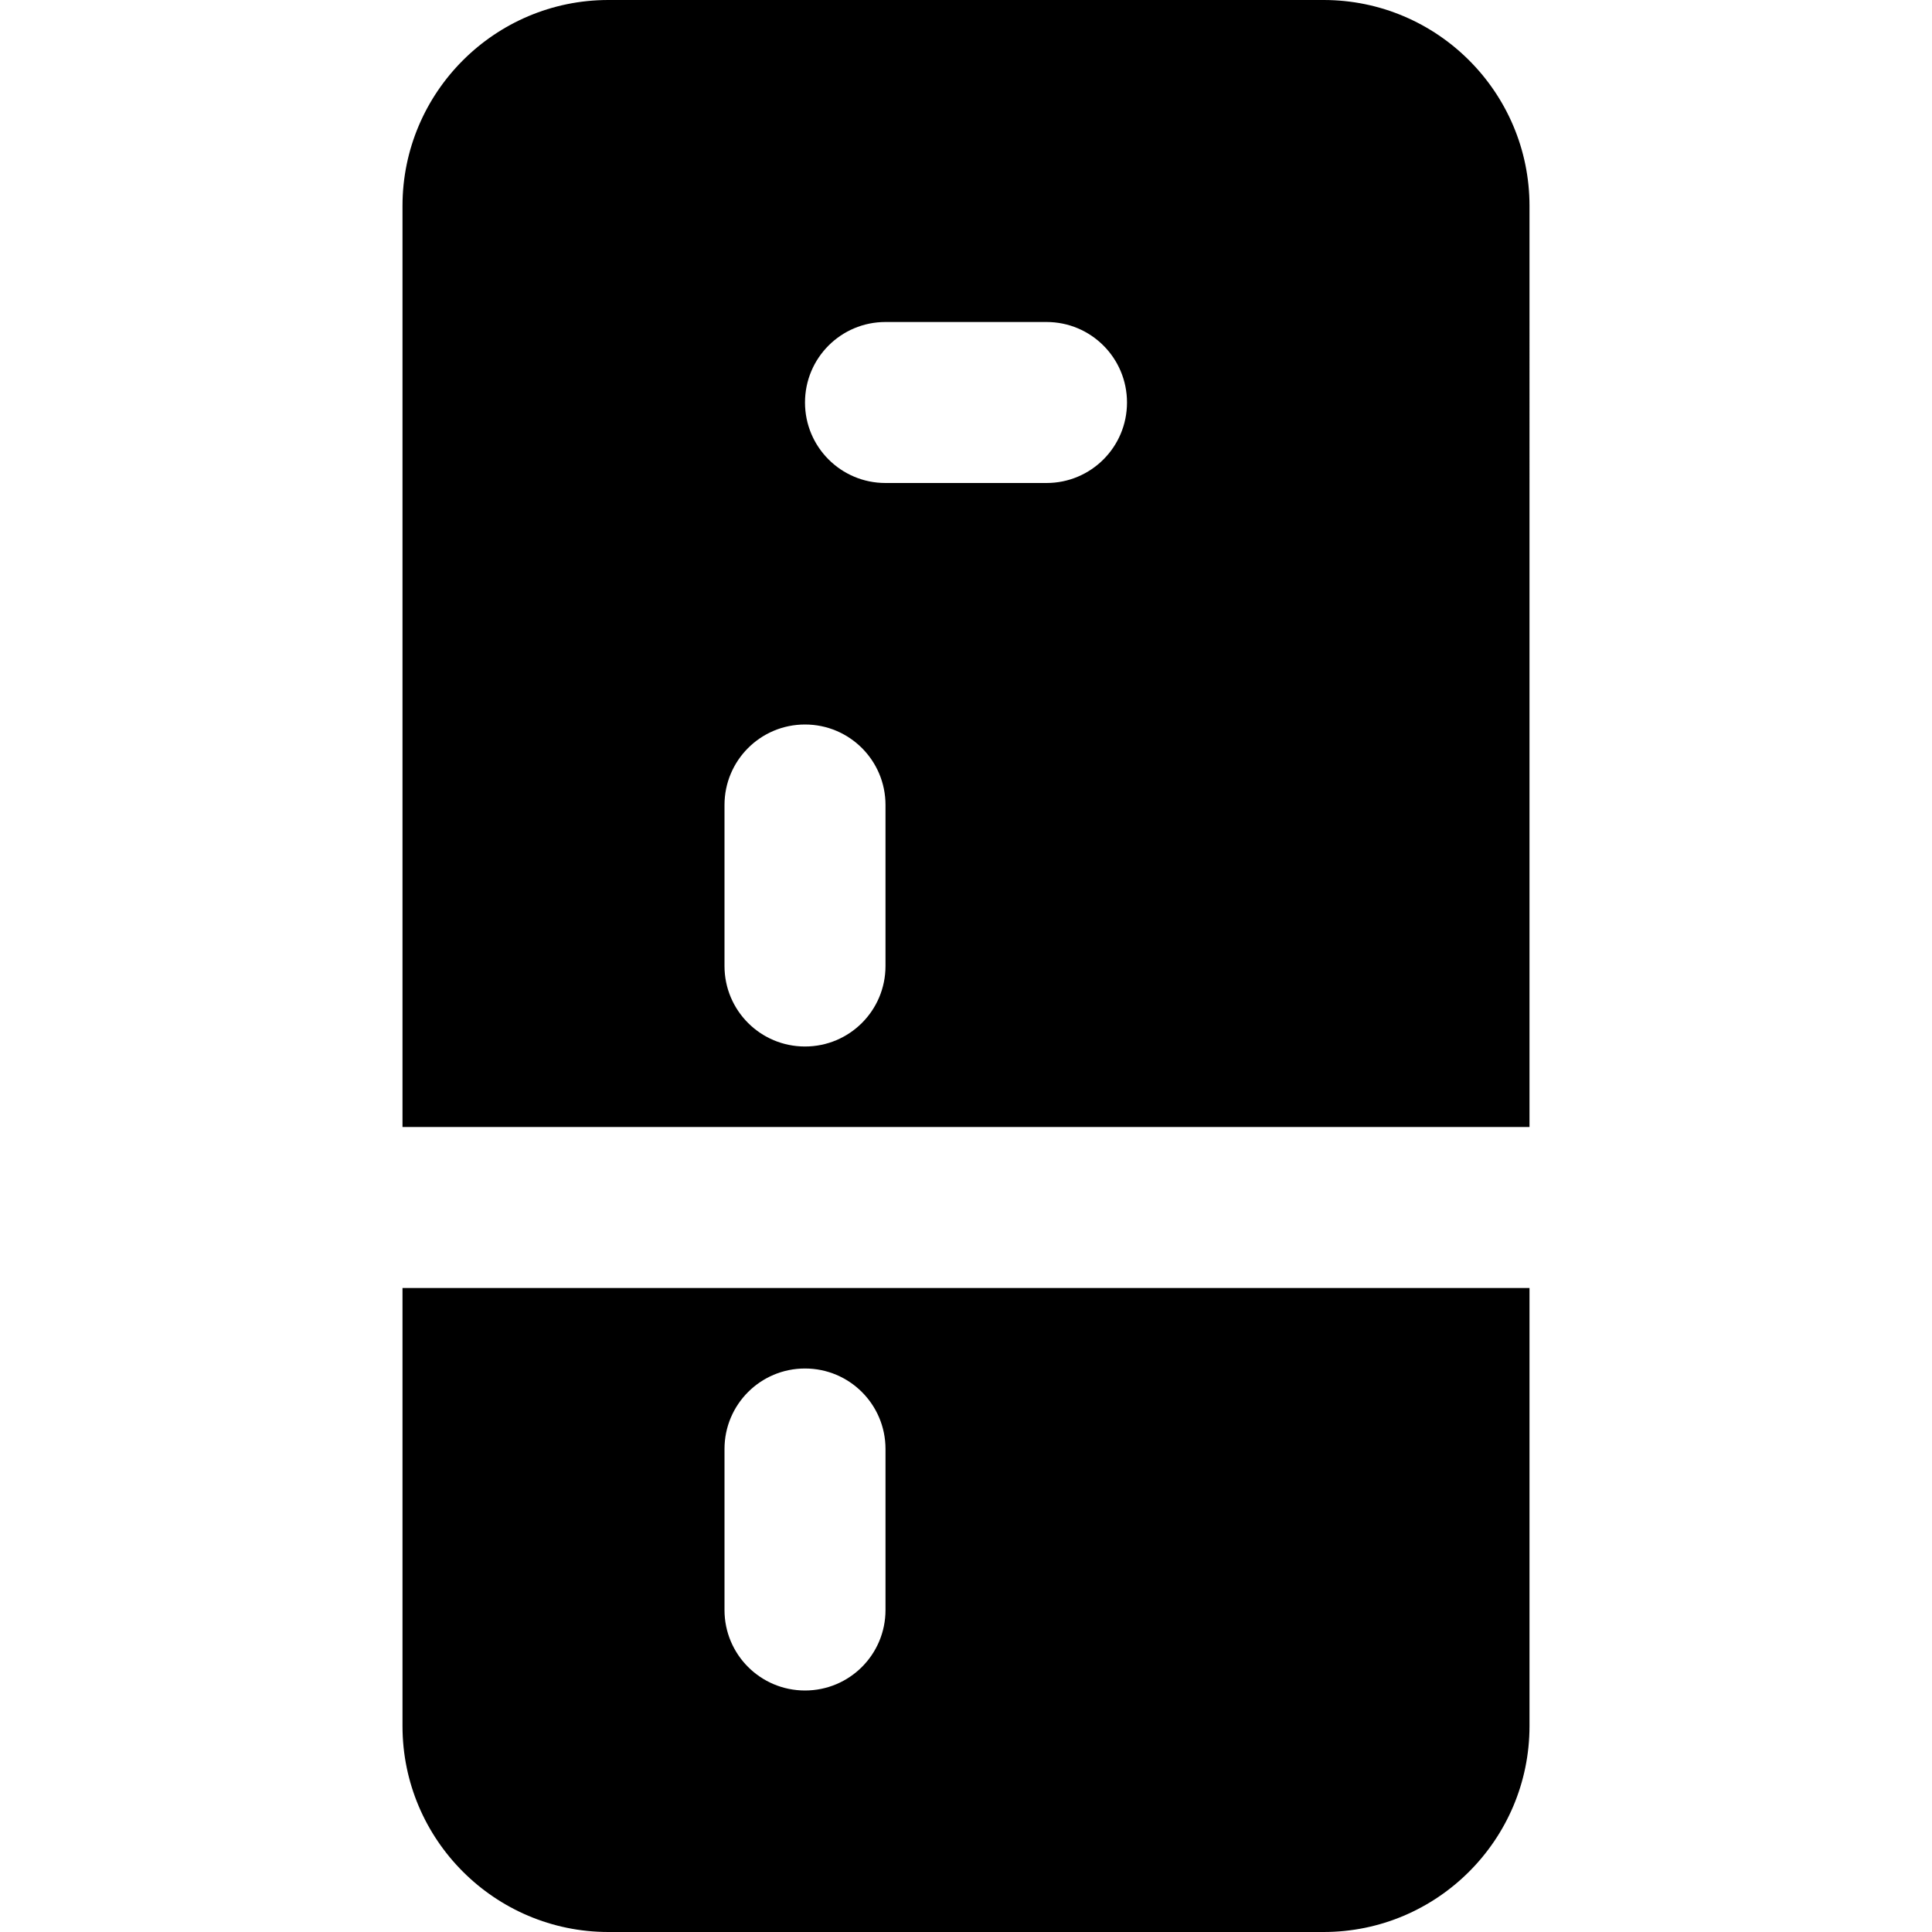 <?xml version="1.0" encoding="iso-8859-1"?>
<!-- Uploaded to: SVG Repo, www.svgrepo.com, Generator: SVG Repo Mixer Tools -->
<svg fill="#000000" height="800px" width="800px" version="1.1" id="Layer_1" xmlns="http://www.w3.org/2000/svg" xmlns:xlink="http://www.w3.org/1999/xlink" 
	 viewBox="0 0 491.52 491.52" xml:space="preserve">
<g>
	<g>
		<g>
			<path d="M102.4,439.132c0,28.897,23.491,52.388,52.388,52.388h181.944c28.897,0,52.388-23.491,52.388-52.388V327.68H102.4
				V439.132z M184.32,368.64c0-11.325,9.155-20.48,20.48-20.48s20.48,9.155,20.48,20.48v40.96c0,11.325-9.155,20.48-20.48,20.48
				s-20.48-9.155-20.48-20.48V368.64z"/>
			<path d="M336.732,0H154.788C125.891,0,102.4,23.491,102.4,52.388V286.72h286.72V52.388C389.12,23.491,365.629,0,336.732,0z
				 M225.28,245.76c0,11.325-9.155,20.48-20.48,20.48s-20.48-9.155-20.48-20.48V204.8c0-11.325,9.155-20.48,20.48-20.48
				s20.48,9.155,20.48,20.48V245.76z M266.24,122.88h-40.96c-11.325,0-20.48-9.155-20.48-20.48c0-11.325,9.155-20.48,20.48-20.48
				h40.96c11.325,0,20.48,9.155,20.48,20.48C286.72,113.725,277.565,122.88,266.24,122.88z"/>
		</g>
	</g>
</g>
</svg>